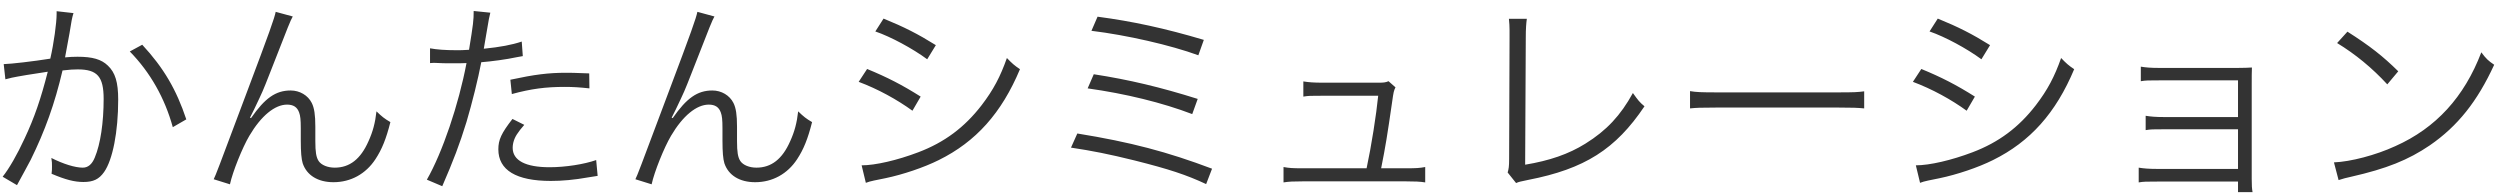 <svg width="166" height="13" viewBox="0 0 166 13" fill="none" xmlns="http://www.w3.org/2000/svg">
<path d="M0.358 5.266C0.736 5.168 0.848 5.14 1.17 5.084C1.296 5.056 1.968 4.944 3.172 4.762C2.71 6.568 2.29 7.8 1.632 9.2C1.142 10.264 0.61 11.188 0.176 11.734L1.128 12.294C1.562 11.51 1.856 10.95 2.038 10.614C2.99 8.682 3.634 6.89 4.152 4.678C4.67 4.622 4.852 4.608 5.16 4.608C6.462 4.608 6.882 5.084 6.882 6.568C6.882 8.136 6.672 9.564 6.294 10.46C6.112 10.908 5.846 11.132 5.496 11.132C4.992 11.132 4.208 10.894 3.41 10.488C3.452 10.74 3.452 10.838 3.452 11.048C3.452 11.23 3.452 11.328 3.424 11.538C4.348 11.93 4.936 12.084 5.538 12.084C6.196 12.084 6.574 11.902 6.91 11.426C7.484 10.614 7.848 8.752 7.848 6.61C7.848 5.462 7.652 4.818 7.162 4.356C6.728 3.936 6.14 3.768 5.146 3.768C4.824 3.768 4.642 3.782 4.32 3.81C4.446 3.138 4.544 2.62 4.614 2.214C4.74 1.416 4.782 1.178 4.88 0.87L3.76 0.744V0.926C3.76 1.514 3.578 2.858 3.34 3.894C2.206 4.076 0.75 4.244 0.246 4.258L0.358 5.266ZM8.618 3.418C9.976 4.804 10.942 6.512 11.474 8.444L12.37 7.926C11.712 5.952 10.872 4.51 9.444 2.97L8.618 3.418ZM18.306 0.786C18.222 1.206 17.914 2.088 16.388 6.134C14.372 11.51 14.372 11.51 14.19 11.902L15.268 12.238C15.45 11.398 16.094 9.802 16.556 9.018C17.34 7.688 18.25 6.946 19.062 6.946C19.482 6.946 19.734 7.114 19.86 7.464C19.944 7.688 19.972 7.954 19.972 8.528V9.326C19.972 10.11 20.014 10.558 20.098 10.838C20.364 11.636 21.106 12.098 22.142 12.098C23.29 12.098 24.284 11.552 24.928 10.572C25.362 9.914 25.642 9.214 25.922 8.108C25.516 7.87 25.362 7.744 24.998 7.394C24.914 8.15 24.76 8.738 24.466 9.382C23.948 10.558 23.22 11.132 22.226 11.132C21.764 11.132 21.344 10.964 21.162 10.698C20.994 10.446 20.938 10.096 20.938 9.368V8.416C20.938 7.618 20.868 7.17 20.7 6.834C20.448 6.33 19.902 6.008 19.3 6.008C18.306 6.008 17.592 6.512 16.668 7.842L16.598 7.814C16.654 7.688 16.668 7.66 16.724 7.562L16.878 7.254C17.452 6.05 17.452 6.05 17.886 4.944C19.258 1.43 19.258 1.43 19.44 1.094L18.306 0.786ZM28.554 4.188C28.68 4.174 28.764 4.174 28.792 4.174H28.848C29.394 4.202 29.52 4.202 30.01 4.202C30.528 4.202 30.696 4.202 30.976 4.188C30.458 6.932 29.38 10.124 28.344 11.93L29.366 12.364C30.108 10.656 30.514 9.592 30.976 8.094C31.354 6.82 31.746 5.238 31.956 4.132C32.642 4.076 33.608 3.95 34.322 3.796C34.602 3.74 34.602 3.74 34.714 3.726L34.644 2.76C33.972 2.984 33.216 3.124 32.124 3.236C32.194 2.816 32.236 2.62 32.306 2.172C32.474 1.178 32.474 1.178 32.558 0.842L31.452 0.73C31.452 1.346 31.424 1.584 31.144 3.306C30.738 3.334 30.584 3.334 30.304 3.334C29.562 3.334 29.002 3.292 28.554 3.208V4.188ZM39.124 4.874C38.074 4.832 37.864 4.832 37.598 4.832C36.422 4.832 35.512 4.944 33.888 5.294L33.986 6.246C35.26 5.896 36.24 5.77 37.486 5.77C38.074 5.77 38.466 5.798 39.138 5.868L39.124 4.874ZM34.028 7.898C33.286 8.85 33.09 9.284 33.09 9.914C33.09 11.3 34.28 12.014 36.576 12.014C37.318 12.014 38.13 11.944 39.068 11.776C39.53 11.706 39.53 11.706 39.684 11.678L39.586 10.628C38.788 10.908 37.542 11.104 36.492 11.104C34.896 11.104 34.042 10.656 34.042 9.816C34.042 9.48 34.168 9.116 34.392 8.822C34.49 8.668 34.532 8.626 34.812 8.29L34.028 7.898ZM46.306 0.786C46.222 1.206 45.914 2.088 44.388 6.134C42.372 11.51 42.372 11.51 42.19 11.902L43.268 12.238C43.45 11.398 44.094 9.802 44.556 9.018C45.34 7.688 46.25 6.946 47.062 6.946C47.482 6.946 47.734 7.114 47.86 7.464C47.944 7.688 47.972 7.954 47.972 8.528V9.326C47.972 10.11 48.014 10.558 48.098 10.838C48.364 11.636 49.106 12.098 50.142 12.098C51.29 12.098 52.284 11.552 52.928 10.572C53.362 9.914 53.642 9.214 53.922 8.108C53.516 7.87 53.362 7.744 52.998 7.394C52.914 8.15 52.76 8.738 52.466 9.382C51.948 10.558 51.22 11.132 50.226 11.132C49.764 11.132 49.344 10.964 49.162 10.698C48.994 10.446 48.938 10.096 48.938 9.368V8.416C48.938 7.618 48.868 7.17 48.7 6.834C48.448 6.33 47.902 6.008 47.3 6.008C46.306 6.008 45.592 6.512 44.668 7.842L44.598 7.814C44.654 7.688 44.668 7.66 44.724 7.562L44.878 7.254C45.452 6.05 45.452 6.05 45.886 4.944C47.258 1.43 47.258 1.43 47.44 1.094L46.306 0.786ZM58.122 2.088C59.144 2.438 60.6 3.222 61.566 3.936L62.14 2.998C60.95 2.256 60.04 1.794 58.668 1.234L58.122 2.088ZM57.016 5.434C58.29 5.91 59.564 6.61 60.586 7.352L61.132 6.414C59.914 5.644 58.906 5.126 57.576 4.58L57.016 5.434ZM57.492 12.14C57.702 12.07 57.758 12.042 58.038 11.986C58.318 11.93 58.57 11.874 58.794 11.832C59.942 11.594 61.356 11.118 62.336 10.628C64.8 9.41 66.508 7.506 67.726 4.594C67.348 4.342 67.208 4.216 66.858 3.852C66.424 5.084 65.962 5.966 65.178 6.988C64.044 8.458 62.714 9.452 60.978 10.11C59.578 10.642 58.122 10.978 57.212 10.978L57.492 12.14ZM72.472 2.046C74.796 2.326 77.736 2.998 79.57 3.67L79.934 2.648C77.344 1.878 75.202 1.416 72.878 1.108L72.472 2.046ZM72.22 5.868C74.726 6.218 77.19 6.82 79.164 7.576L79.528 6.568C77.036 5.784 74.978 5.294 72.626 4.93L72.22 5.868ZM71.114 9.802C72.514 10.012 73.648 10.236 75.342 10.656C77.624 11.23 78.772 11.608 80.088 12.224L80.48 11.202C77.512 10.082 75.076 9.438 71.534 8.864L71.114 9.802ZM91.708 11.174C92.002 9.704 92.114 9.004 92.436 6.778C92.534 6.078 92.548 6.036 92.66 5.798L92.198 5.392C92.002 5.476 91.876 5.49 91.54 5.49H87.788C87.242 5.49 86.878 5.462 86.542 5.406V6.414C86.906 6.358 86.976 6.358 87.774 6.358H91.512C91.386 7.618 91.064 9.676 90.742 11.174H86.486C85.828 11.174 85.604 11.16 85.226 11.09V12.112C85.562 12.056 85.898 12.042 86.5 12.042H93.36C93.934 12.042 94.298 12.056 94.634 12.112V11.09C94.27 11.16 94.032 11.174 93.374 11.174H91.708ZM100.192 1.248C100.22 1.556 100.234 1.724 100.234 2.004V2.522L100.206 10.544C100.206 11.062 100.178 11.216 100.108 11.454L100.668 12.154C100.864 12.07 100.934 12.056 101.48 11.944C105.218 11.216 107.276 9.914 109.194 7.058C108.858 6.778 108.774 6.666 108.424 6.176C107.612 7.66 106.674 8.668 105.274 9.536C104.154 10.236 102.88 10.67 101.27 10.936L101.312 2.494C101.312 1.906 101.34 1.542 101.382 1.248H100.192ZM112.218 7.198C112.638 7.156 112.932 7.142 113.954 7.142H122.074C123.012 7.142 123.334 7.156 123.782 7.198V6.064C123.348 6.12 123.124 6.134 122.088 6.134H113.954C113.002 6.134 112.624 6.12 112.218 6.05V7.198ZM128.122 2.088C129.144 2.438 130.6 3.222 131.566 3.936L132.14 2.998C130.95 2.256 130.04 1.794 128.668 1.234L128.122 2.088ZM127.016 5.434C128.29 5.91 129.564 6.61 130.586 7.352L131.132 6.414C129.914 5.644 128.906 5.126 127.576 4.58L127.016 5.434ZM127.492 12.14C127.702 12.07 127.758 12.042 128.038 11.986C128.318 11.93 128.57 11.874 128.794 11.832C129.942 11.594 131.356 11.118 132.336 10.628C134.8 9.41 136.508 7.506 137.726 4.594C137.348 4.342 137.208 4.216 136.858 3.852C136.424 5.084 135.962 5.966 135.178 6.988C134.044 8.458 132.714 9.452 130.978 10.11C129.578 10.642 128.122 10.978 127.212 10.978L127.492 12.14ZM148.604 12.056V12.756H149.57C149.528 12.518 149.514 12.336 149.514 11.888V5.56C149.514 5.07 149.514 4.846 149.528 4.482C149.276 4.496 149.024 4.51 148.576 4.51H143.368C142.822 4.51 142.486 4.482 142.15 4.426V5.392C142.5 5.336 142.626 5.336 143.368 5.336H148.604V7.772H143.69C143.144 7.772 142.808 7.744 142.472 7.688V8.64C142.822 8.584 142.934 8.584 143.676 8.584H148.604V11.216H143.228C142.71 11.216 142.346 11.188 142.01 11.132V12.112C142.36 12.056 142.472 12.056 143.228 12.056H148.604ZM155.184 2.858C156.402 3.6 157.508 4.51 158.516 5.602L159.244 4.734C158.236 3.74 157.368 3.054 155.87 2.102L155.184 2.858ZM155.282 11.958C155.632 11.846 155.744 11.818 156.122 11.734C158.46 11.202 159.902 10.628 161.344 9.648C163.192 8.374 164.494 6.736 165.614 4.3C165.222 4.034 165.082 3.908 164.76 3.474C163.626 6.442 161.75 8.5 159.048 9.704C157.746 10.306 156.066 10.74 154.974 10.782L155.282 11.958Z" fill="#333333"/>
</svg>
